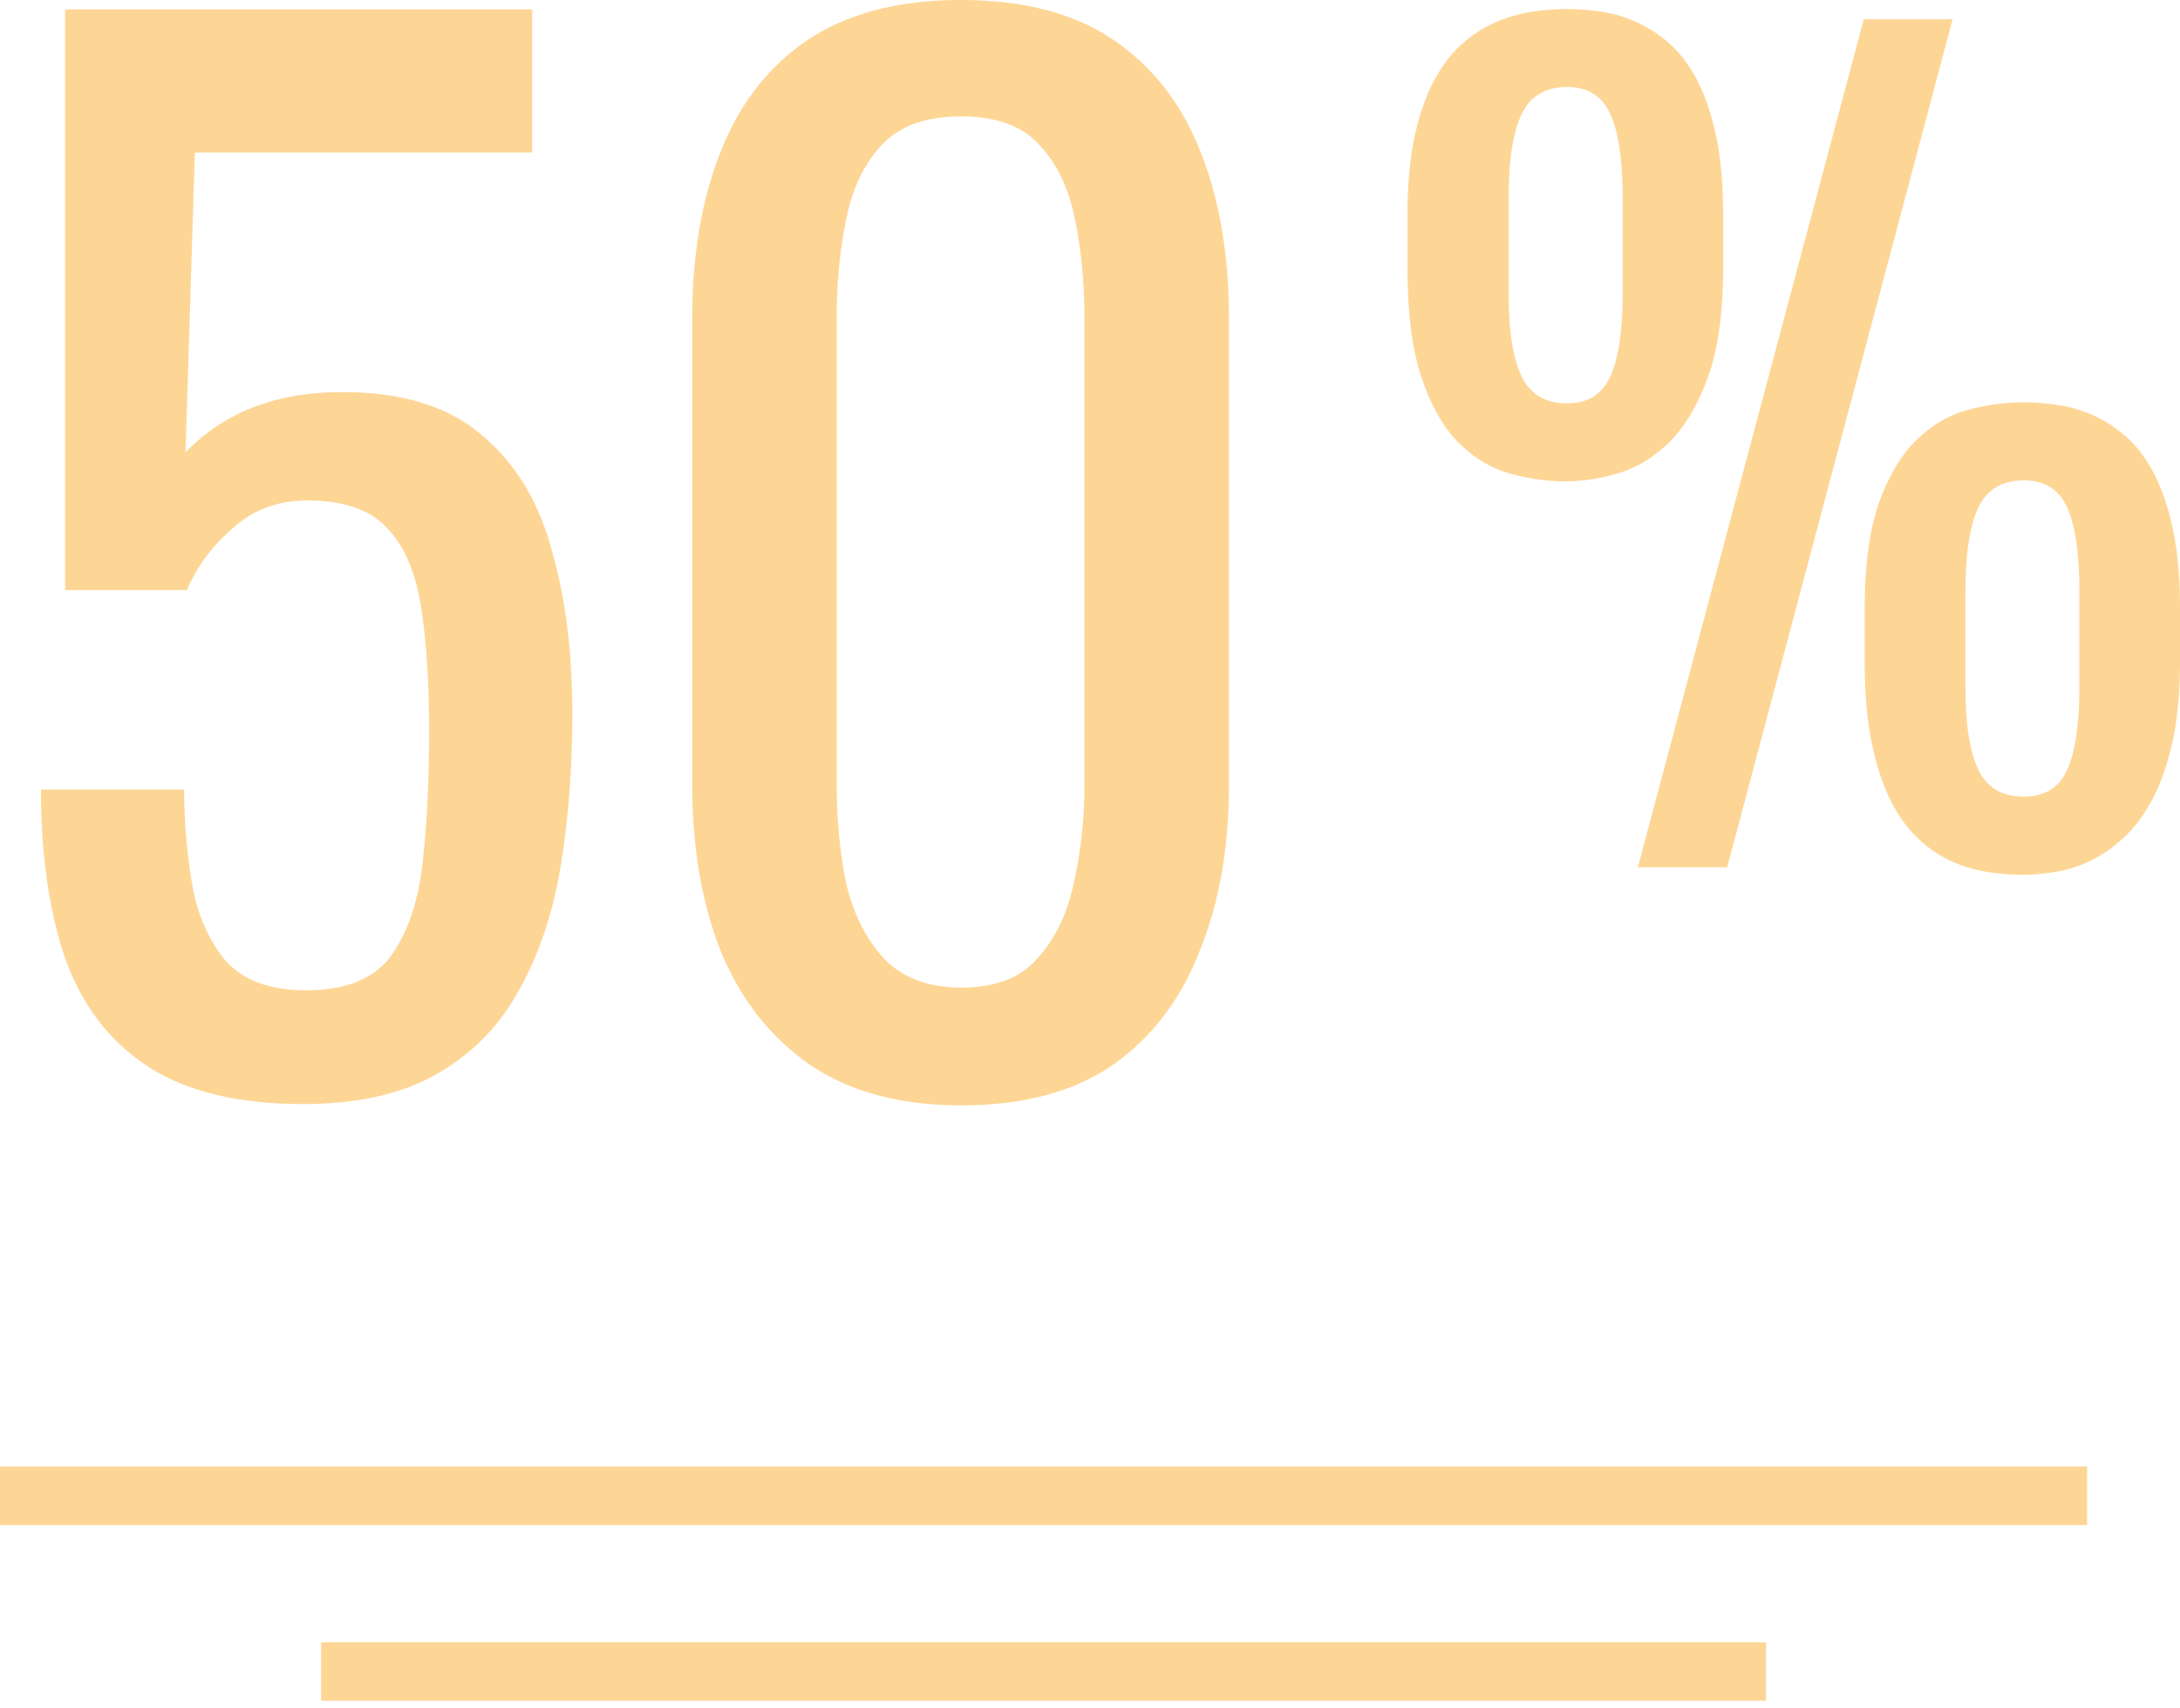<svg xmlns="http://www.w3.org/2000/svg" width="74" height="58" fill="none" viewBox="0 0 74 58">
    <path fill="#fdd696" d="M70.846 49.79H0v1.987h70.846V49.79zM59.948 55.753H10.9v1.987h49.048v-1.987zM10.296 37.482c-2.211 0-3.968-.424-5.27-1.273-1.303-.848-2.242-2.074-2.817-3.68-.545-1.605-.818-3.513-.818-5.724h4.861c0 1.09.091 2.166.273 3.226.181 1.03.56 1.893 1.136 2.59.605.666 1.514.999 2.726.999 1.332 0 2.286-.379 2.862-1.136.575-.787.939-1.832 1.09-3.135.152-1.332.227-2.832.227-4.498 0-1.665-.09-3.074-.272-4.225-.182-1.181-.56-2.075-1.136-2.68-.576-.636-1.484-.954-2.726-.954-1 0-1.848.318-2.544.954-.697.605-1.212 1.302-1.545 2.09H2.209V.318h15.856v4.861H6.615l-.317 10.177a6.416 6.416 0 0 1 2.226-1.5c.908-.363 1.938-.544 3.09-.544 1.998 0 3.558.47 4.679 1.408 1.15.939 1.953 2.226 2.408 3.862.484 1.635.726 3.513.726 5.633 0 1.878-.136 3.635-.408 5.27-.273 1.606-.758 3.014-1.454 4.226a7.167 7.167 0 0 1-2.772 2.771c-1.18.666-2.68 1-4.497 1zm22.334.045c-2.09 0-3.817-.47-5.18-1.408-1.332-.94-2.332-2.227-2.998-3.862-.636-1.636-.954-3.498-.954-5.588V10.813c0-2.15.318-4.028.954-5.634.636-1.635 1.62-2.907 2.953-3.816C28.768.454 30.509 0 32.629 0s3.847.454 5.18 1.363c1.332.909 2.317 2.18 2.953 3.816.636 1.606.954 3.483.954 5.634v15.856c0 2.12-.333 3.998-1 5.633-.636 1.636-1.62 2.923-2.953 3.862-1.332.909-3.044 1.363-5.133 1.363zm0-3.998c1.15 0 2.014-.333 2.59-1 .605-.666 1.014-1.514 1.226-2.544.242-1.06.363-2.15.363-3.27V10.767c0-1.182-.106-2.287-.318-3.317-.212-1.06-.62-1.908-1.226-2.544-.576-.636-1.454-.954-2.636-.954-1.18 0-2.074.318-2.68.954-.606.636-1.015 1.484-1.227 2.544a16.438 16.438 0 0 0-.318 3.317v15.946c0 1.12.106 2.211.318 3.271.243 1.03.667 1.878 1.272 2.544.637.667 1.515 1 2.636 1zM53.161 16.343c-.632 0-1.27-.09-1.908-.267-.64-.179-1.216-.527-1.735-1.041-.517-.517-.936-1.25-1.258-2.2-.322-.95-.483-2.197-.483-3.744V7.31c0-1.012.077-1.887.232-2.626.155-.738.37-1.368.642-1.892.273-.523.587-.945.942-1.267a4.32 4.32 0 0 1 1.133-.75c.4-.178.81-.299 1.225-.369.417-.065.827-.099 1.226-.099.376 0 .773.032 1.183.091A4.46 4.46 0 0 1 56.693 1.5c.354.316.666.735.935 1.258.266.523.477 1.157.632 1.9.155.745.232 1.628.232 2.652V9.09c0 1.525-.17 2.76-.517 3.71-.343.951-.78 1.687-1.307 2.208-.527.52-1.108.874-1.734 1.057a6.256 6.256 0 0 1-1.773.277zm.034-2.65c.702 0 1.19-.302 1.467-.91.278-.607.418-1.547.418-2.825V6.722c0-1.288-.14-2.238-.418-2.85-.278-.612-.767-.918-1.467-.918-.733 0-1.248.306-1.54.918-.294.612-.444 1.56-.444 2.85v3.236c0 1.278.148 2.218.444 2.825.292.608.807.91 1.54.91zM63.265.653h3.017l-7.653 28.792h-3.033L63.265.654zm.033 20.009c0-1.525.17-2.743.51-3.662.34-.916.773-1.622 1.3-2.114.528-.495 1.108-.823 1.74-.984a7.455 7.455 0 0 1 1.835-.243c.378 0 .773.032 1.185.093.411.06.813.181 1.208.358.394.18.77.426 1.125.742.356.318.666.737.932 1.26.269.523.48 1.157.635 1.9.154.745.232 1.628.232 2.652v1.783c0 1.023-.082 1.912-.24 2.667-.163.755-.378 1.4-.65 1.934-.275.535-.587.972-.945 1.318-.355.344-.73.618-1.123.817-.395.2-.797.336-1.208.407-.412.072-.8.11-1.167.11-.423 0-.849-.038-1.276-.11a4.582 4.582 0 0 1-1.234-.391 4.173 4.173 0 0 1-1.117-.8c-.352-.345-.654-.785-.909-1.317-.256-.533-.459-1.18-.61-1.942-.151-.761-.224-1.66-.224-2.692v-1.786h.001zm3.42 2.65c0 1.28.146 2.22.44 2.826.295.606.81.908 1.543.908.702 0 1.189-.302 1.467-.908.278-.607.415-1.547.415-2.827v-3.234c0-1.288-.137-2.24-.415-2.852-.28-.61-.767-.916-1.467-.916-.733 0-1.248.306-1.542.916-.293.612-.442 1.562-.442 2.852v3.234z"/>
</svg>
